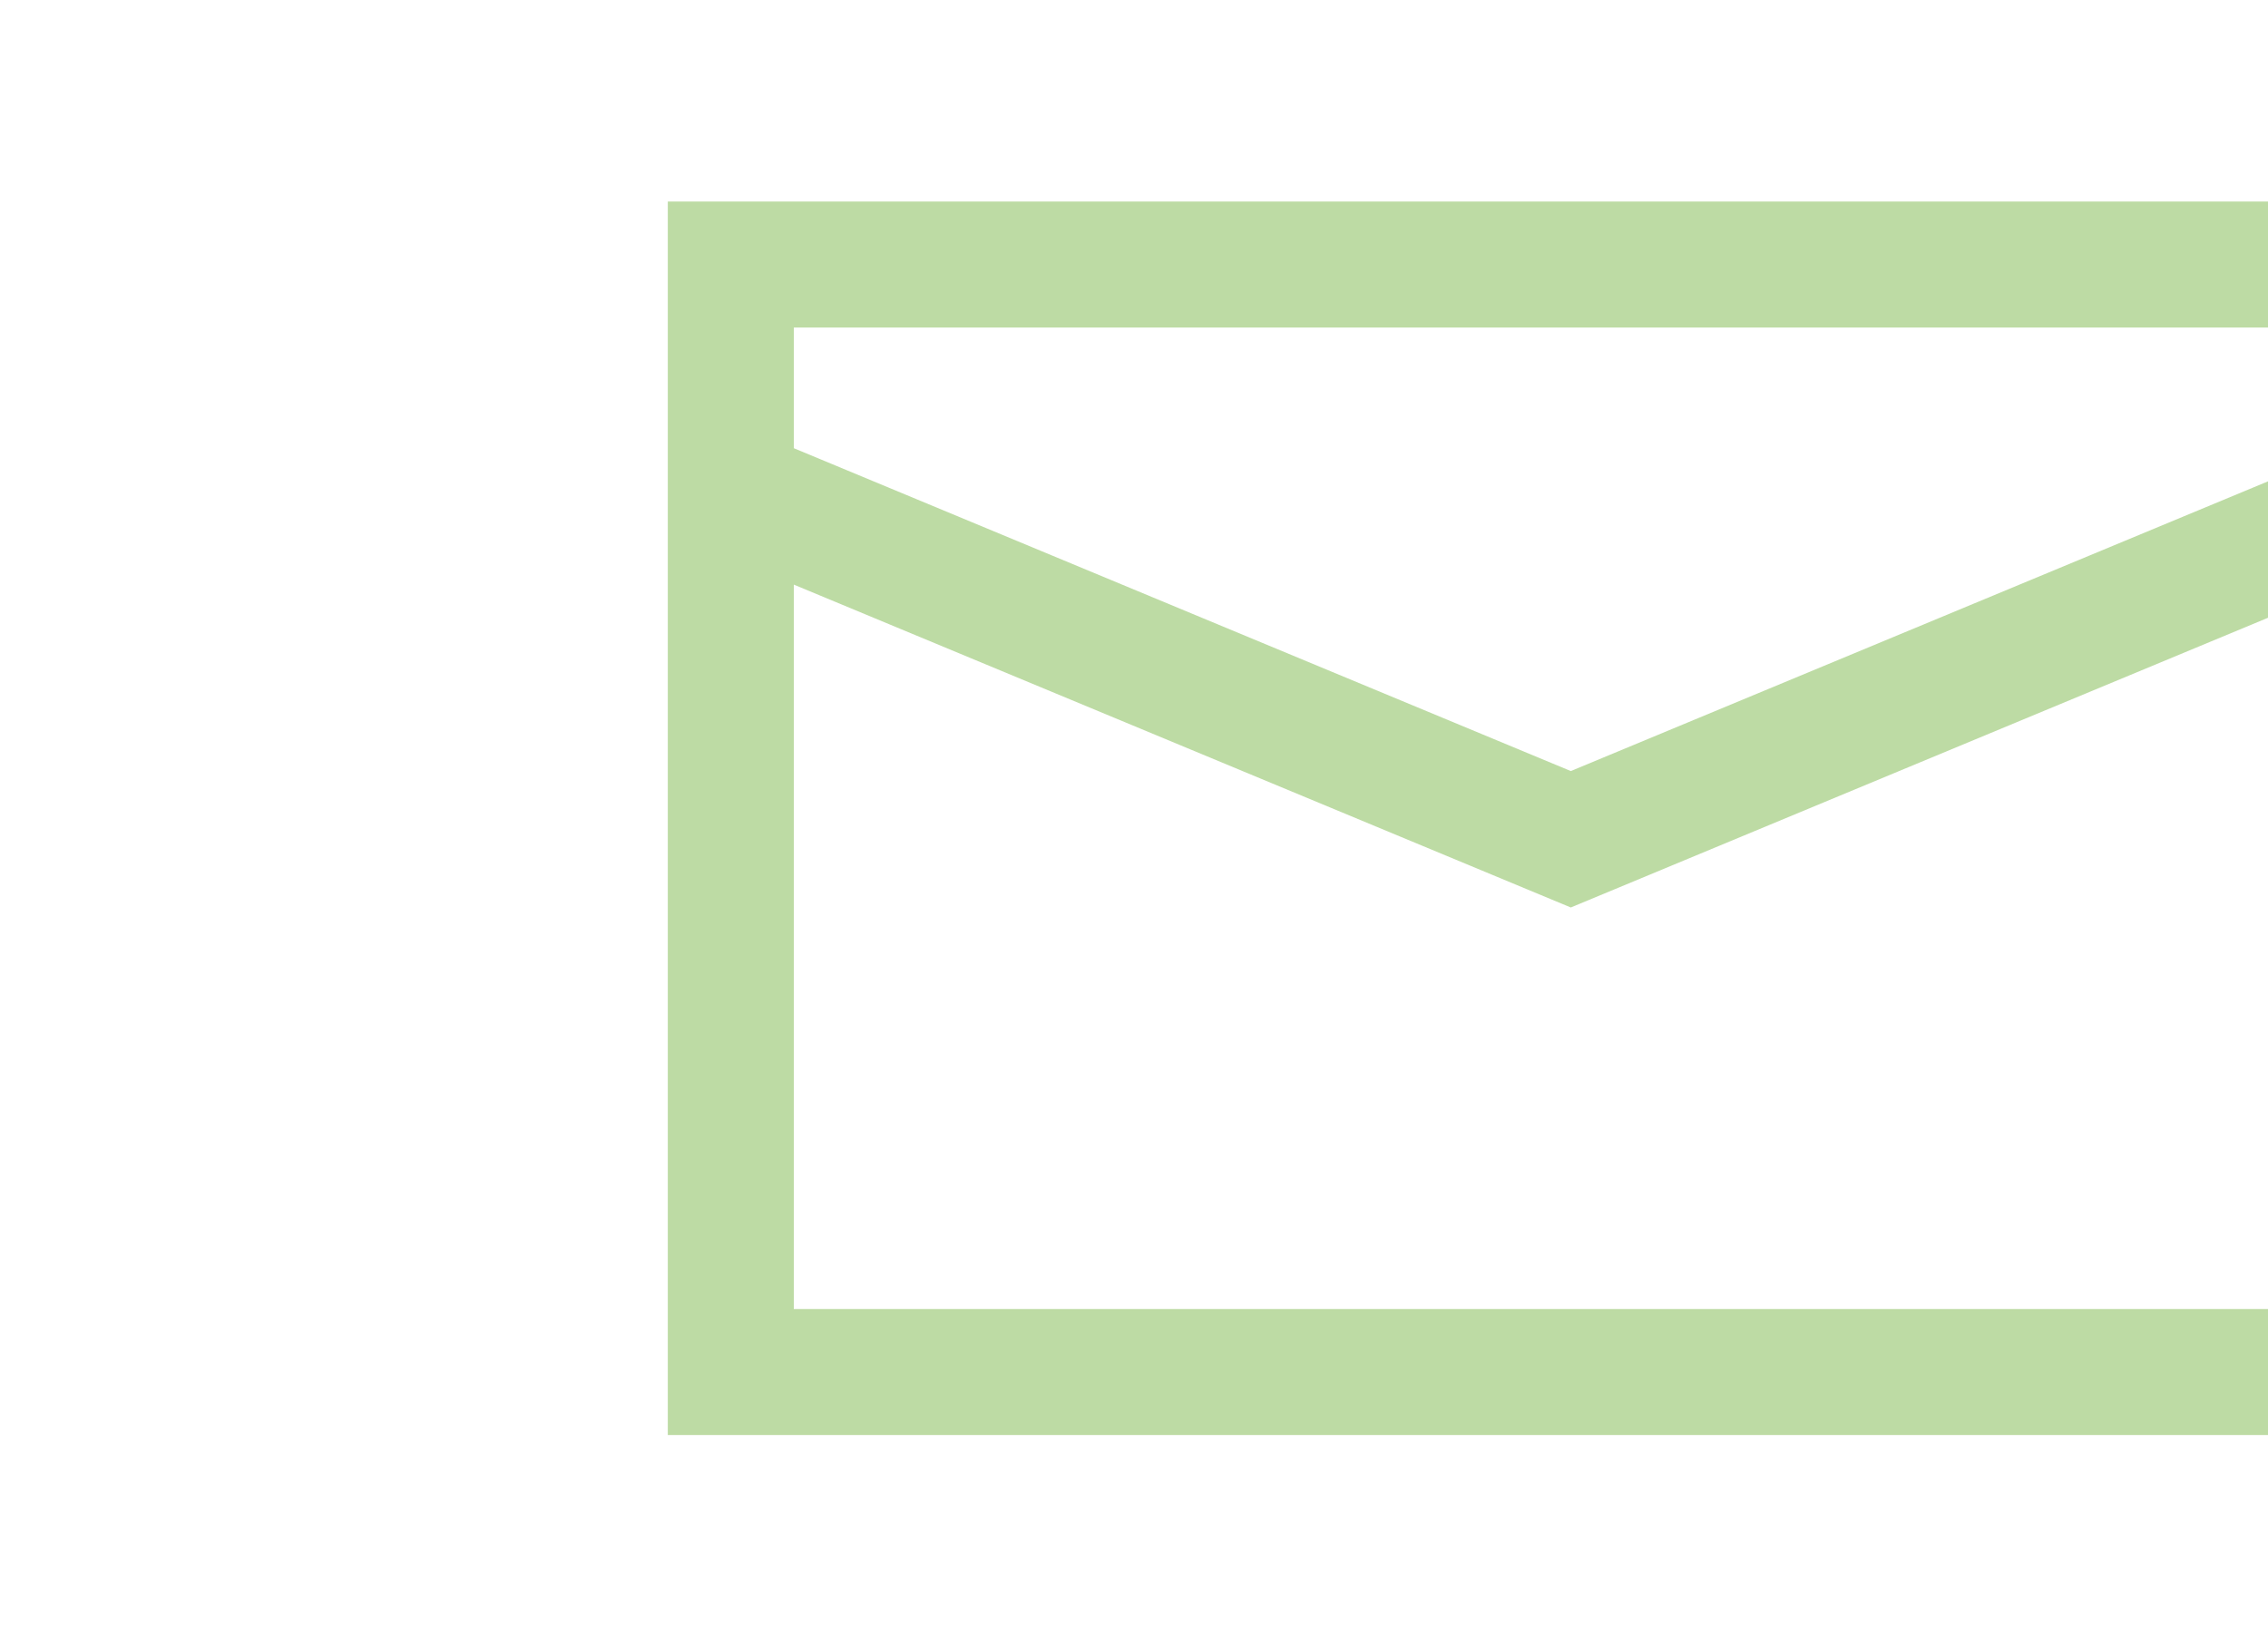 <svg height="390" viewBox="0 0 540 390" width="540" xmlns="http://www.w3.org/2000/svg"><path d="M589 48v293.75H159V48zm-30 91.228l-185 76.891-185-76.891V311.75h370zM559 78H189v28.74l185 76.89 185-76.89z" fill="#5AA61C" opacity=".4"/></svg>
